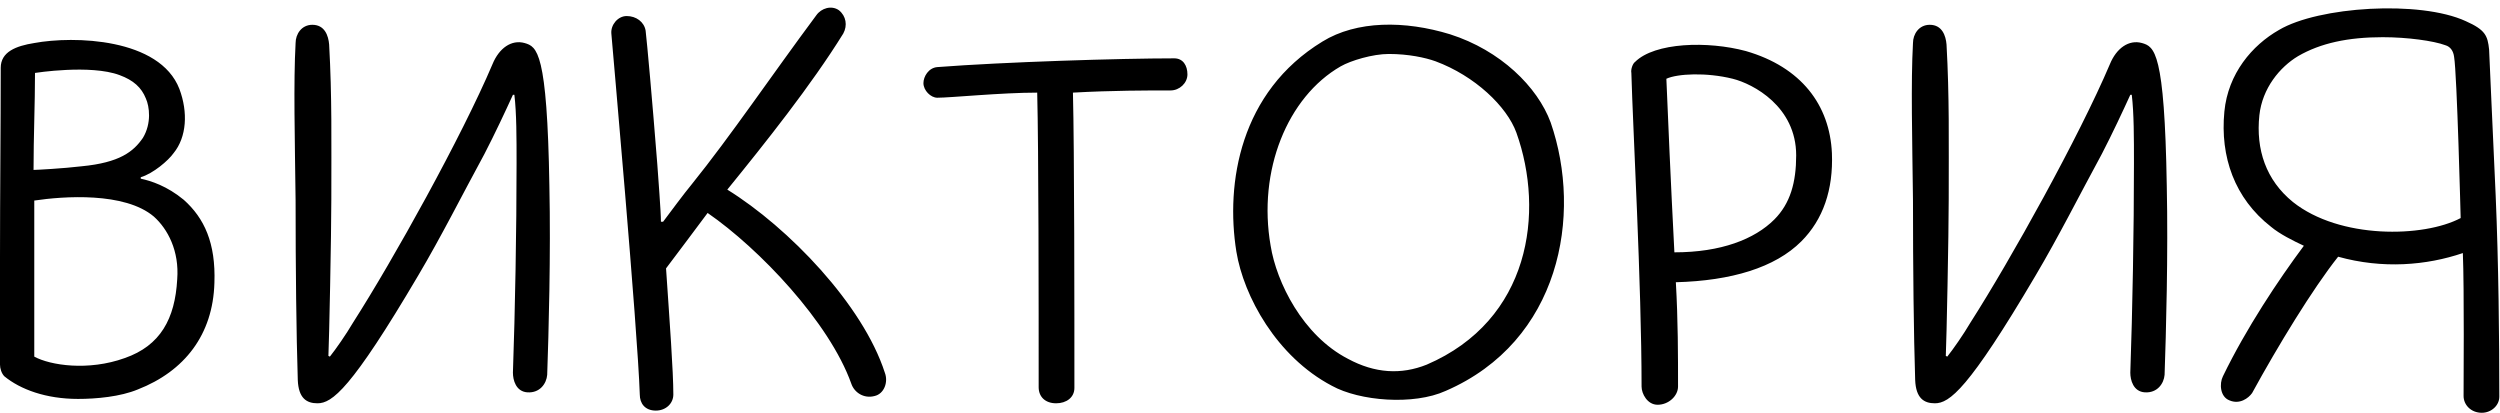 <?xml version="1.0" encoding="UTF-8"?> <svg xmlns="http://www.w3.org/2000/svg" width="1714" height="283" viewBox="0 0 1714 283" fill="none"><path d="M125.998 137C139.998 149.5 147.998 166.5 146.998 194C145.998 229.5 126.498 254.5 94.498 267C82.498 272 65.998 273.5 53.498 273.5C31.498 273.5 13.998 267 2.998 258C0.998 256 -0.002 252.5 -0.002 250C-0.002 231.5 -0.002 206.5 -0.002 177C-0.002 133.5 0.498 86 0.498 46.5C0.498 35.5 10.998 31.5 23.498 29.5C50.498 24.5 109.498 26 122.998 61C128.998 77 127.998 94 118.998 105C115.498 110 104.998 119 96.498 121.5V122.5C103.498 124 114.498 127.5 125.998 137ZM23.998 50C23.998 71 22.998 94 22.998 116.5C24.998 116.5 43.498 115.5 55.998 114C81.998 111.5 91.498 104 97.998 94.5C103.998 84.5 102.498 73 99.998 67.5C96.998 60 91.498 55 81.998 51.5C61.998 44 23.998 50 23.998 50ZM85.498 245.5C109.998 237 119.998 218.5 121.498 191.5C122.998 172 114.998 157 105.498 148.5C85.498 131.5 43.498 134.5 23.498 137.5C23.498 149.5 23.498 163.5 23.498 175.5C23.498 201.5 23.498 226 23.498 244.5C34.498 250.5 60.498 254.5 85.498 245.5ZM217.658 276.5C210.158 276.5 204.658 273 204.158 260.5C203.158 229 202.658 184.5 202.658 137.5C202.158 95 201.158 56.5 202.658 29.5C202.658 23.5 206.658 17 214.158 17C222.658 17 225.158 24.5 225.658 30.5C227.658 66.5 227.158 96 227.158 136.5C227.158 161 225.658 234 225.158 244L226.158 244.5C230.158 239.5 237.158 229.5 242.158 221C269.658 178 316.658 93.5 337.658 44C342.158 33 350.658 27 359.658 29.5C368.158 32 375.158 35 376.658 127.5C377.658 174 376.158 228.5 375.158 257C374.658 263 370.158 269.5 361.658 269C353.658 268.5 351.658 260.5 351.658 255.5C353.158 213 354.158 157.5 354.158 112C354.158 94.5 354.158 77.5 352.658 65H351.658C346.658 76 339.158 92 332.158 105.5C316.658 134 302.658 162 286.658 189C240.658 267 227.658 276.5 217.658 276.5ZM606.639 255.5C609.139 262 606.139 270 599.639 271.5C592.139 273.5 585.639 269 583.639 263C568.639 221 520.639 170.5 485.139 146C484.139 147.5 456.639 184 456.639 184C459.139 221 461.639 254.5 461.639 270.5C461.639 276.5 456.639 281.5 449.639 281.5C442.139 281.5 438.639 276.5 438.639 270.5C437.139 225 419.639 29.5 419.139 23C418.639 17 423.639 11 429.639 11C436.139 11 441.639 15 442.639 21C443.639 29.5 447.139 68 450.639 112.5C451.139 120 453.139 145 453.139 152H454.639C459.139 146 469.139 132.5 474.139 126.5C501.139 93 529.139 51.5 559.639 10.5C563.139 5.5 570.139 3.5 575.139 7C580.139 11 581.139 17.5 578.139 23C556.139 58.5 524.639 98 498.639 130C540.639 156 591.639 209 606.639 255.5ZM805.107 40C811.107 40 814.107 45 814.107 51C814.107 57 808.607 62 802.607 62C786.607 62 762.607 62 735.607 63.5C736.607 102.5 736.607 214.5 736.607 266C736.607 272.5 731.107 276.5 724.107 276.5C716.607 276.5 712.107 272 712.107 265.5C712.107 209 712.107 102.5 711.107 63.5C686.607 63.5 651.607 67 642.607 67C638.107 67 633.107 62 633.107 57C633.107 52.5 636.607 46.5 642.607 46C688.107 42.5 768.107 40 805.107 40ZM913.15 264.5C875.15 244.5 852.65 203 847.65 172.5C840.15 125.5 850.15 63 906.65 28.5C930.15 14 963.15 14 994.15 23.5C1028.65 34.5 1054.15 59.5 1063.15 84C1085.15 147.5 1069.65 234 991.15 268C969.15 278 932.15 275 913.15 264.5ZM952.15 37C941.15 37 926.15 41.5 919.15 45.5C882.65 66.5 862.15 117 871.15 168.5C875.15 193.5 893.15 230 924.15 246C942.65 256 960.65 257 978.15 250C1049.15 219.5 1059.15 145.5 1039.65 91C1033.15 73 1011.15 52 984.15 42C977.15 39.5 965.65 37 952.15 37ZM1136.46 277.5C1129.46 277.5 1125.46 270 1125.46 265C1125.46 195 1119.46 87 1118.46 50C1117.96 47.5 1119.46 43.5 1120.96 42.5C1134.46 29 1170.96 28 1196.96 35C1234.96 46 1254.46 72 1255.96 105C1256.96 130 1249.96 150.5 1234.96 165.5C1216.96 183.5 1186.96 192.5 1148.96 193.5C1150.46 219.5 1150.46 244 1150.46 265C1150.46 271.5 1143.96 277.5 1136.46 277.5ZM1142.46 54C1143.46 78.5 1145.46 125 1147.96 173C1179.96 173 1202.96 164 1216.46 150.5C1227.46 139.5 1231.46 125 1231.46 106.5C1231.46 73 1201.96 57.5 1187.96 54C1169.96 49.5 1149.96 50.5 1142.46 54ZM1326.54 276.5C1319.04 276.5 1313.54 273 1313.04 260.5C1312.04 229 1311.54 184.5 1311.54 137.5C1311.04 95 1310.04 56.5 1311.54 29.5C1311.54 23.5 1315.54 17 1323.04 17C1331.54 17 1334.04 24.5 1334.54 30.5C1336.54 66.5 1336.04 96 1336.04 136.5C1336.04 161 1334.54 234 1334.04 244L1335.04 244.5C1339.04 239.5 1346.04 229.5 1351.04 221C1378.54 178 1425.54 93.5 1446.54 44C1451.04 33 1459.54 27 1468.54 29.5C1477.04 32 1484.04 35 1485.54 127.5C1486.54 174 1485.04 228.5 1484.04 257C1483.54 263 1479.04 269.5 1470.54 269C1462.54 268.5 1460.54 260.5 1460.54 255.5C1462.04 213 1463.04 157.5 1463.04 112C1463.04 94.5 1463.04 77.5 1461.54 65H1460.54C1455.54 76 1448.04 92 1441.04 105.5C1425.54 134 1411.54 162 1395.54 189C1349.54 267 1336.54 276.5 1326.54 276.5ZM1711.03 134C1713.03 180.5 1713.53 232.5 1713.53 272C1713.53 278 1708.03 283 1701.53 283C1694.03 283 1689.03 277.5 1689.03 271.5C1689.03 265 1689.53 198 1688.53 173.5C1663.53 182 1633.53 184.5 1603.03 176C1585.53 198 1561.53 237.5 1544.03 269.5C1541.53 273 1535.53 277.5 1528.53 274.5C1522.03 272 1521.53 263 1524.03 258C1540.03 225 1562.03 192 1579.53 168.5C1572.03 165 1563.03 160.5 1557.03 155.5C1532.03 136 1522.03 107.5 1525.03 76.5C1527.53 50.5 1544.03 31 1562.53 20.5C1589.53 4.5 1659.03 -5.96046e-06 1690.53 14.5C1704.03 20.5 1705.53 24.5 1706.53 34C1707.03 47.5 1709.03 88 1711.03 134ZM1687.03 149.5C1687.03 149.5 1684.53 50.5 1682.53 39C1682.03 35 1680.03 32 1676.53 31C1668.53 28 1650.53 25.5 1633.53 25.5C1610.03 25.5 1591.03 29.5 1575.53 38.5C1563.03 46 1551.03 60.5 1549.03 79C1546.53 102.5 1553.53 123.5 1572.03 138.5C1604.03 164 1661.53 163 1687.03 149.5Z" fill="black"></path></svg> 